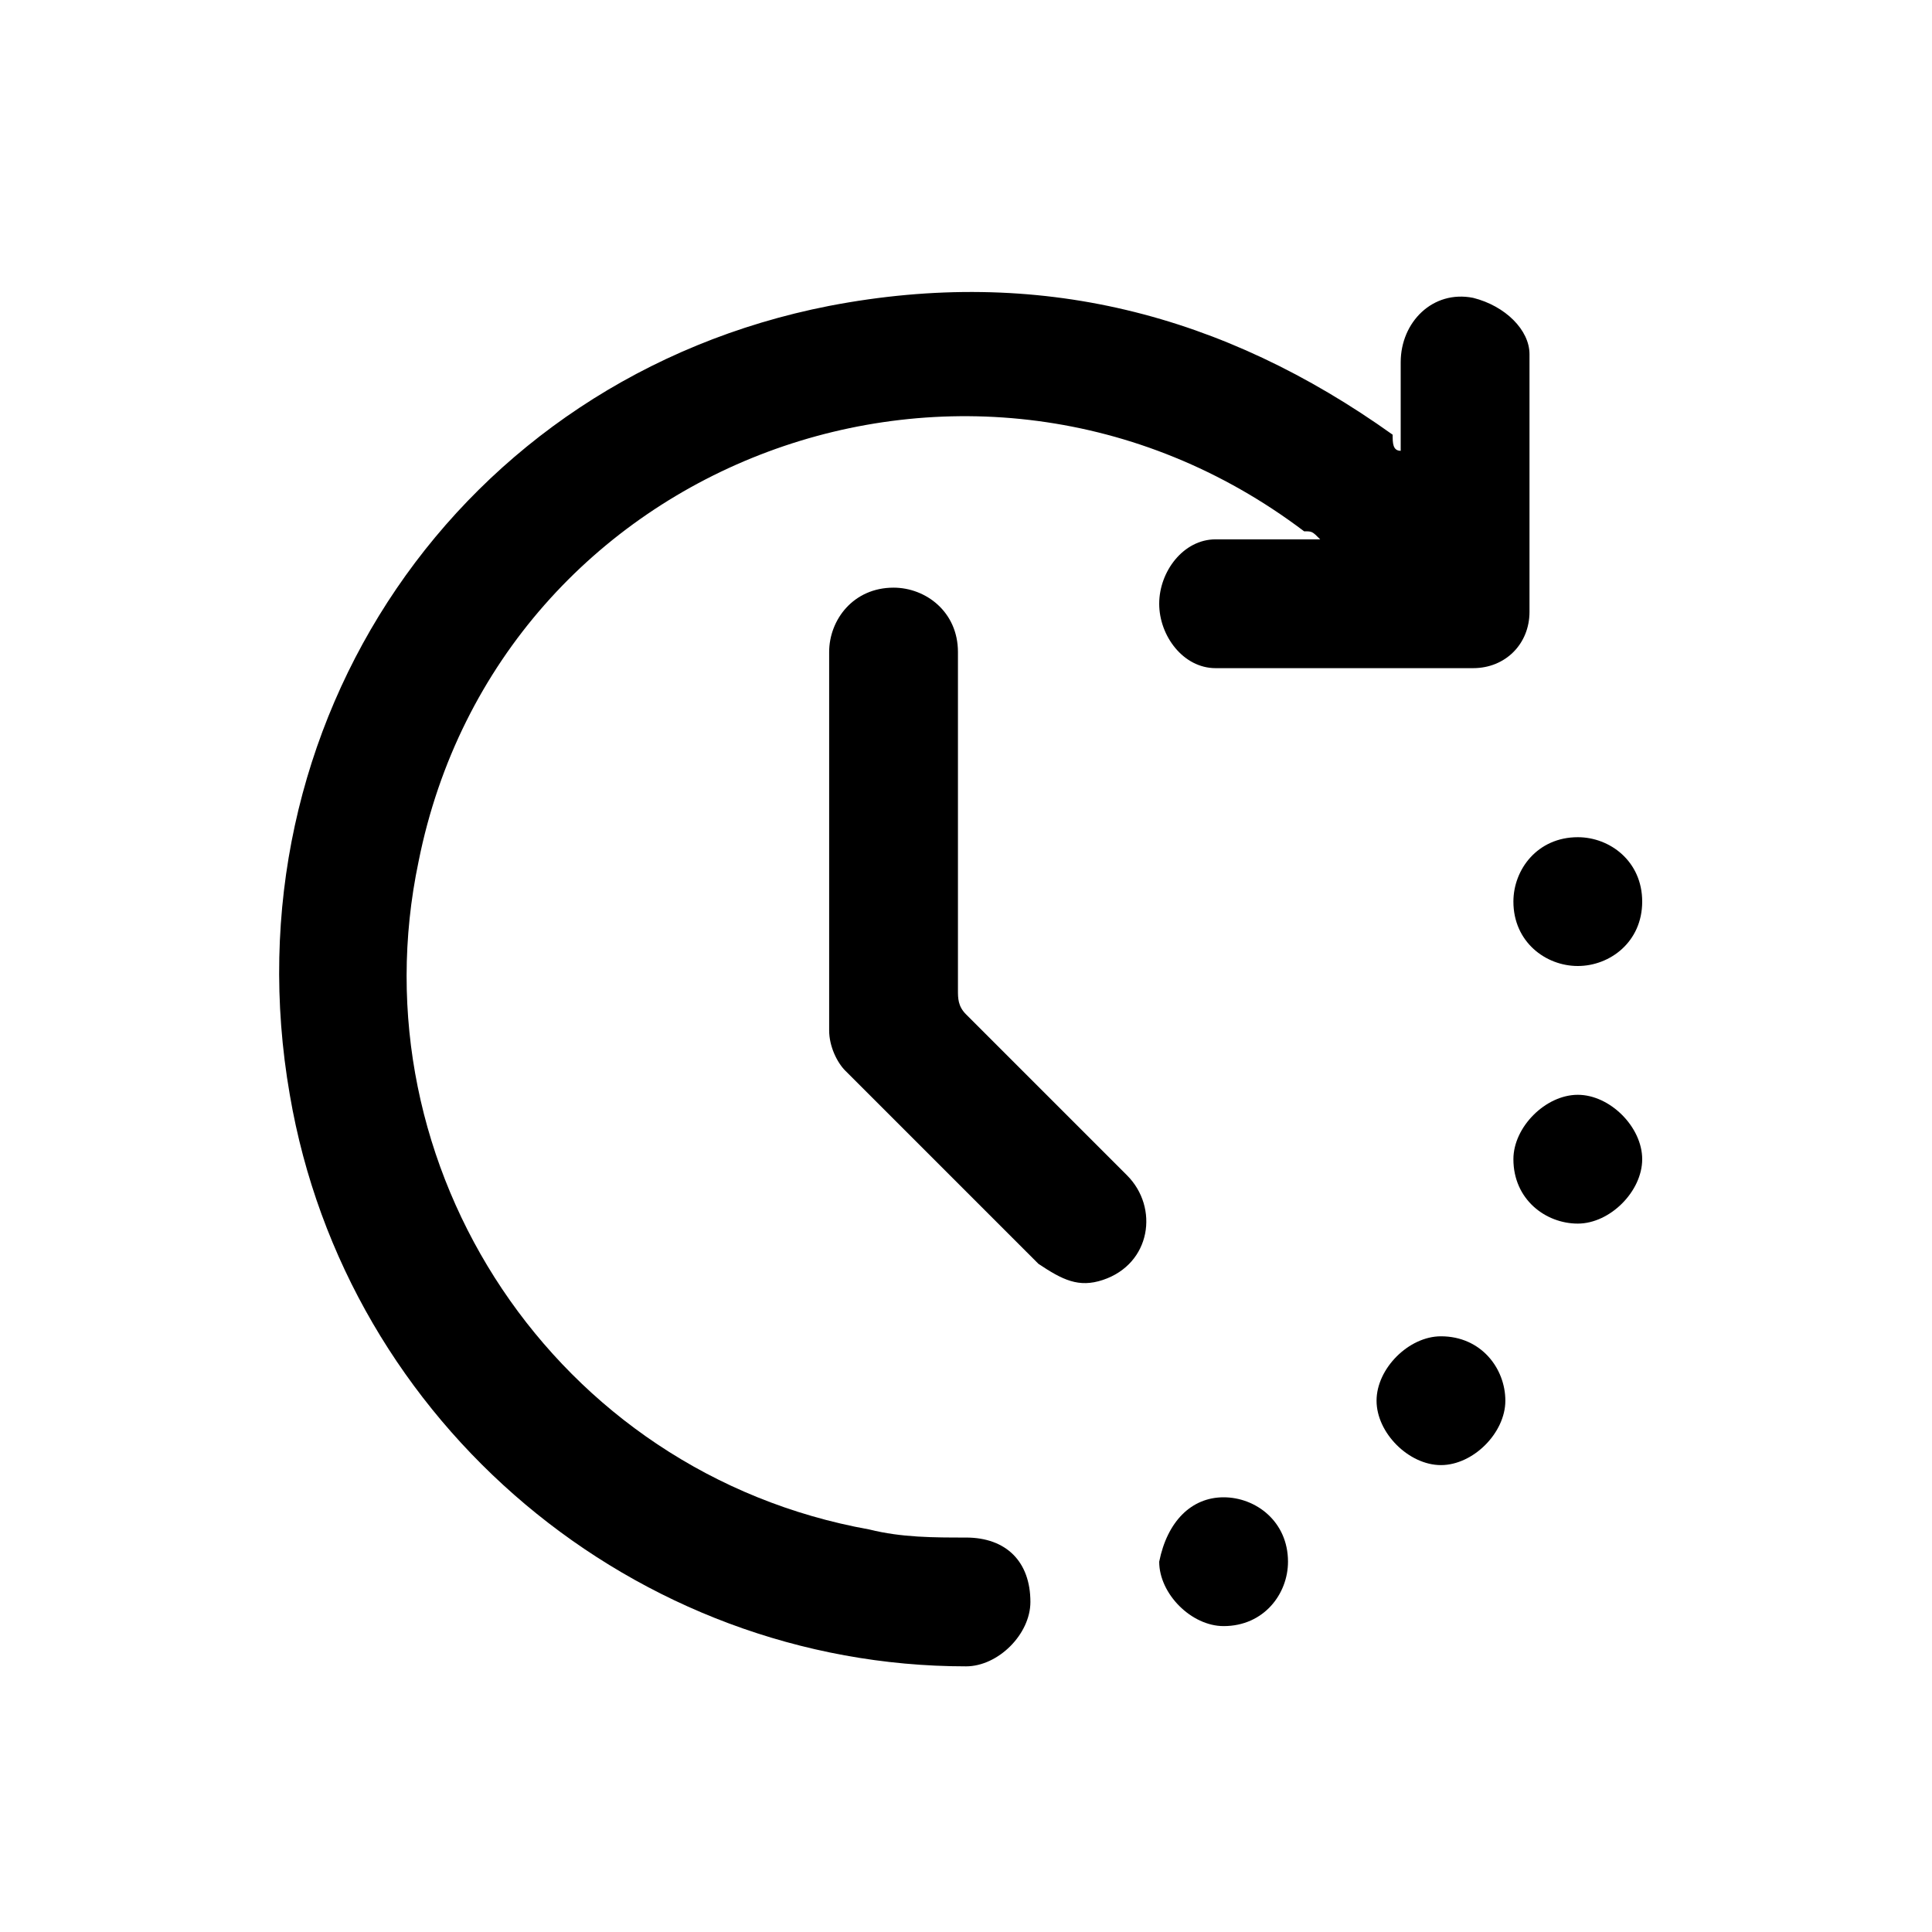 <?xml version="1.0" encoding="utf-8"?>
<!-- Generator: Adobe Illustrator 27.9.0, SVG Export Plug-In . SVG Version: 6.00 Build 0)  -->
<svg version="1.1" id="Layer_1" xmlns="http://www.w3.org/2000/svg" xmlns:xlink="http://www.w3.org/1999/xlink" x="0px" y="0px"
	 viewBox="0 0 24 24" style="enable-background:new 0 0 24 24;" xml:space="preserve">
<g>
	<path d="M17.4,5.6c0-0.4,0-0.7,0-1.1c0-0.5,0.4-0.9,0.9-0.8C18.7,3.8,19,4.1,19,4.4c0,1.1,0,2.1,0,3.2c0,0.4-0.3,0.7-0.7,0.7
		c-1.1,0-2.1,0-3.2,0c-0.4,0-0.7-0.4-0.7-0.8c0-0.4,0.3-0.8,0.7-0.8c0.4,0,0.8,0,1.3,0c-0.1-0.1-0.1-0.1-0.2-0.1
		c-4.1-3.1-10-0.9-11,4.1c-0.8,3.8,1.7,7.6,5.6,8.3c0.4,0.1,0.8,0.1,1.2,0.1c0.5,0,0.8,0.3,0.8,0.8c0,0.4-0.4,0.8-0.8,0.8
		c-4.1,0-7.7-3-8.4-7.1c-0.8-4.6,2.1-8.9,6.7-9.8c2.6-0.5,4.9,0.1,7,1.6C17.3,5.5,17.3,5.6,17.4,5.6C17.4,5.6,17.4,5.6,17.4,5.6z"/>
	<path d="M11.9,10.2c0,0.7,0,1.4,0,2.1c0,0.1,0,0.2,0.1,0.3c0.7,0.7,1.3,1.3,2,2c0.4,0.4,0.3,1.1-0.3,1.3c-0.3,0.1-0.5,0-0.8-0.2
		c-0.8-0.8-1.6-1.6-2.4-2.4c-0.1-0.1-0.2-0.3-0.2-0.5c0-1.6,0-3.1,0-4.7c0-0.4,0.3-0.8,0.8-0.8c0.4,0,0.8,0.3,0.8,0.8
		C11.9,8.8,11.9,9.5,11.9,10.2C11.9,10.2,11.9,10.2,11.9,10.2z"/>
	<path d="M18.7,17.4c0,0.4-0.4,0.8-0.8,0.8c-0.4,0-0.8-0.4-0.8-0.8c0-0.4,0.4-0.8,0.8-0.8C18.4,16.6,18.7,17,18.7,17.4z"/>
	<path d="M15.2,18.6c0.4,0,0.8,0.3,0.8,0.8c0,0.4-0.3,0.8-0.8,0.8c-0.4,0-0.8-0.4-0.8-0.8C14.5,18.9,14.8,18.6,15.2,18.6z"/>
	<path d="M19.6,12c-0.4,0-0.8-0.3-0.8-0.8c0-0.4,0.3-0.8,0.8-0.8c0.4,0,0.8,0.3,0.8,0.8C20.4,11.7,20,12,19.6,12z"/>
	<path d="M19.6,15.2c-0.4,0-0.8-0.3-0.8-0.8c0-0.4,0.4-0.8,0.8-0.8c0.4,0,0.8,0.4,0.8,0.8C20.4,14.8,20,15.2,19.6,15.2z"/>
</g>
</svg>
